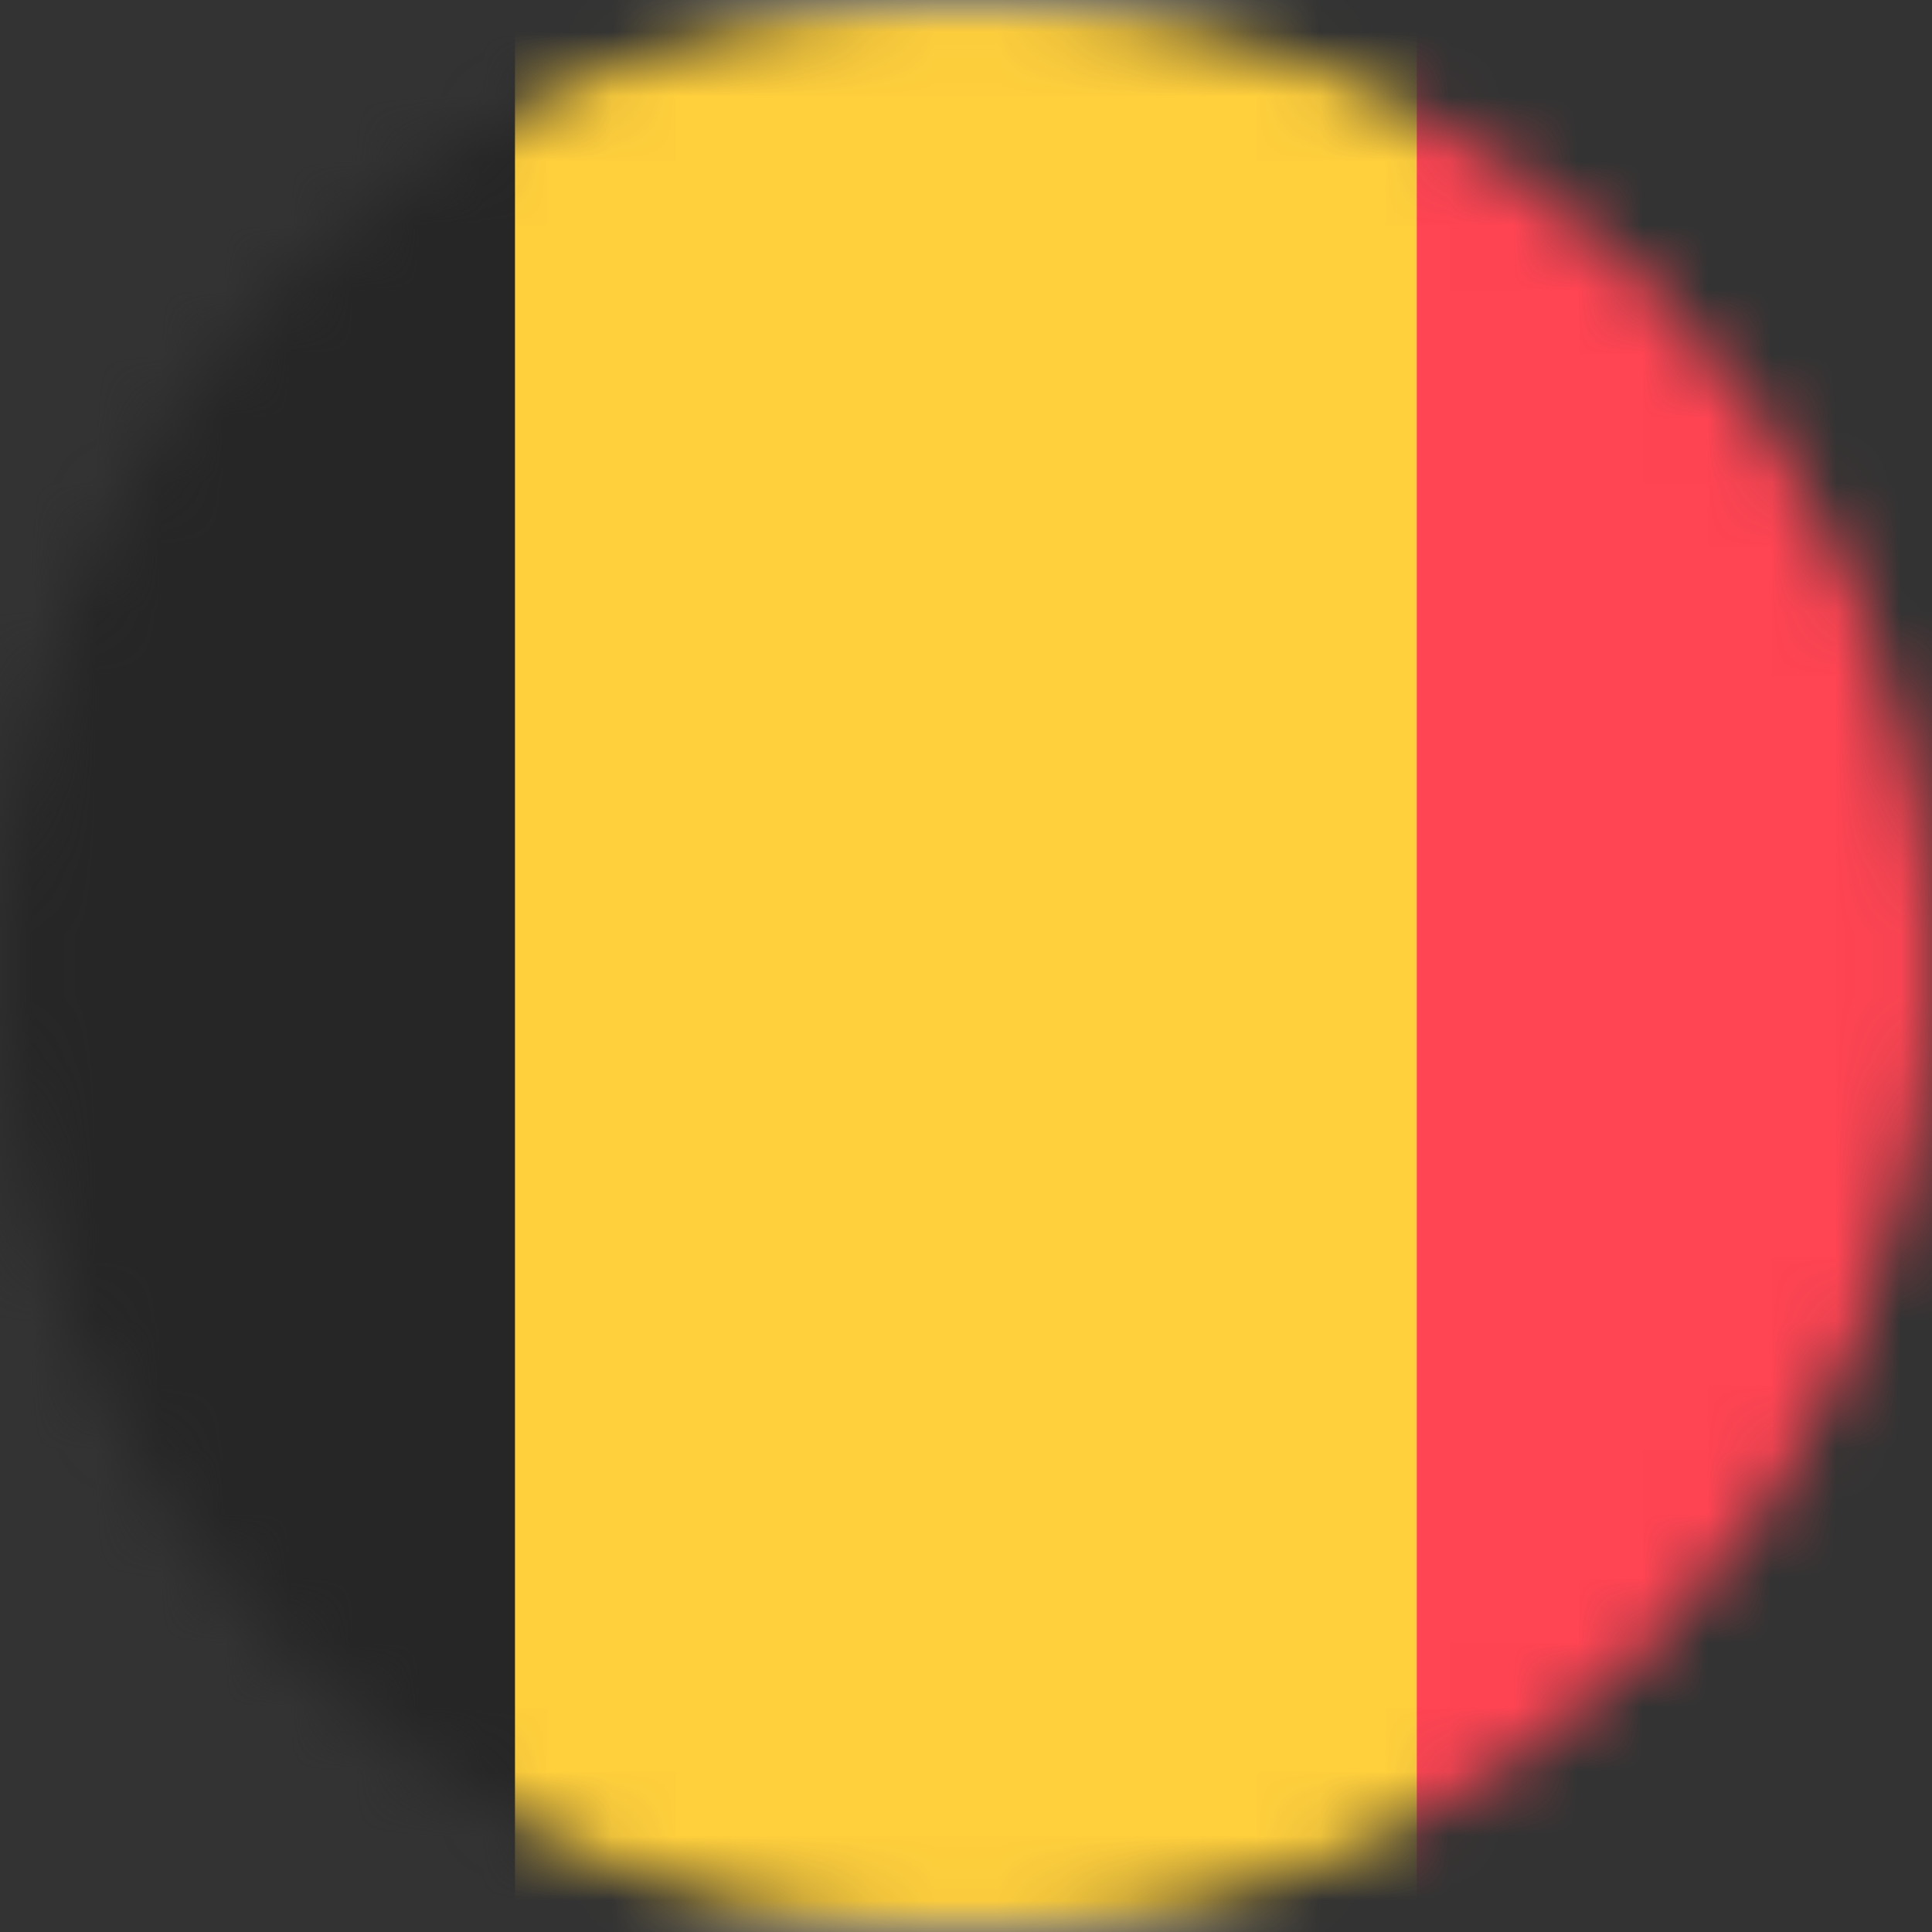 <svg width="30" height="30" viewBox="0 0 30 30" fill="none" xmlns="http://www.w3.org/2000/svg">
<rect x="0" y="0" width="30" height="30" fill="#333333" stroke="none"/>
<mask id="mask0_245_6705" style="mask-type:alpha" maskUnits="userSpaceOnUse" x="0" y="0" width="30" height="30">
<circle cx="15" cy="15" r="15" fill="#D9D9D9"/>
</mask>
<g mask="url(#mask0_245_6705)">
<rect x="-6" width="42" height="30" rx="2" fill="white"/>
<mask id="mask1_245_6705" style="mask-type:luminance" maskUnits="userSpaceOnUse" x="-6" y="0" width="42" height="30">
<rect x="-6" width="42" height="30" rx="2" fill="white"/>
</mask>
<g mask="url(#mask1_245_6705)">
<rect x="14" width="22" height="30" fill="#FF4453"/>
<path fill-rule="evenodd" clip-rule="evenodd" d="M-6 30H8V0H-6V30Z" fill="#262626"/>
<path fill-rule="evenodd" clip-rule="evenodd" d="M8 30H22V0H8V30Z" fill="#FFCF3C"/>
</g>
</g>
</svg>
